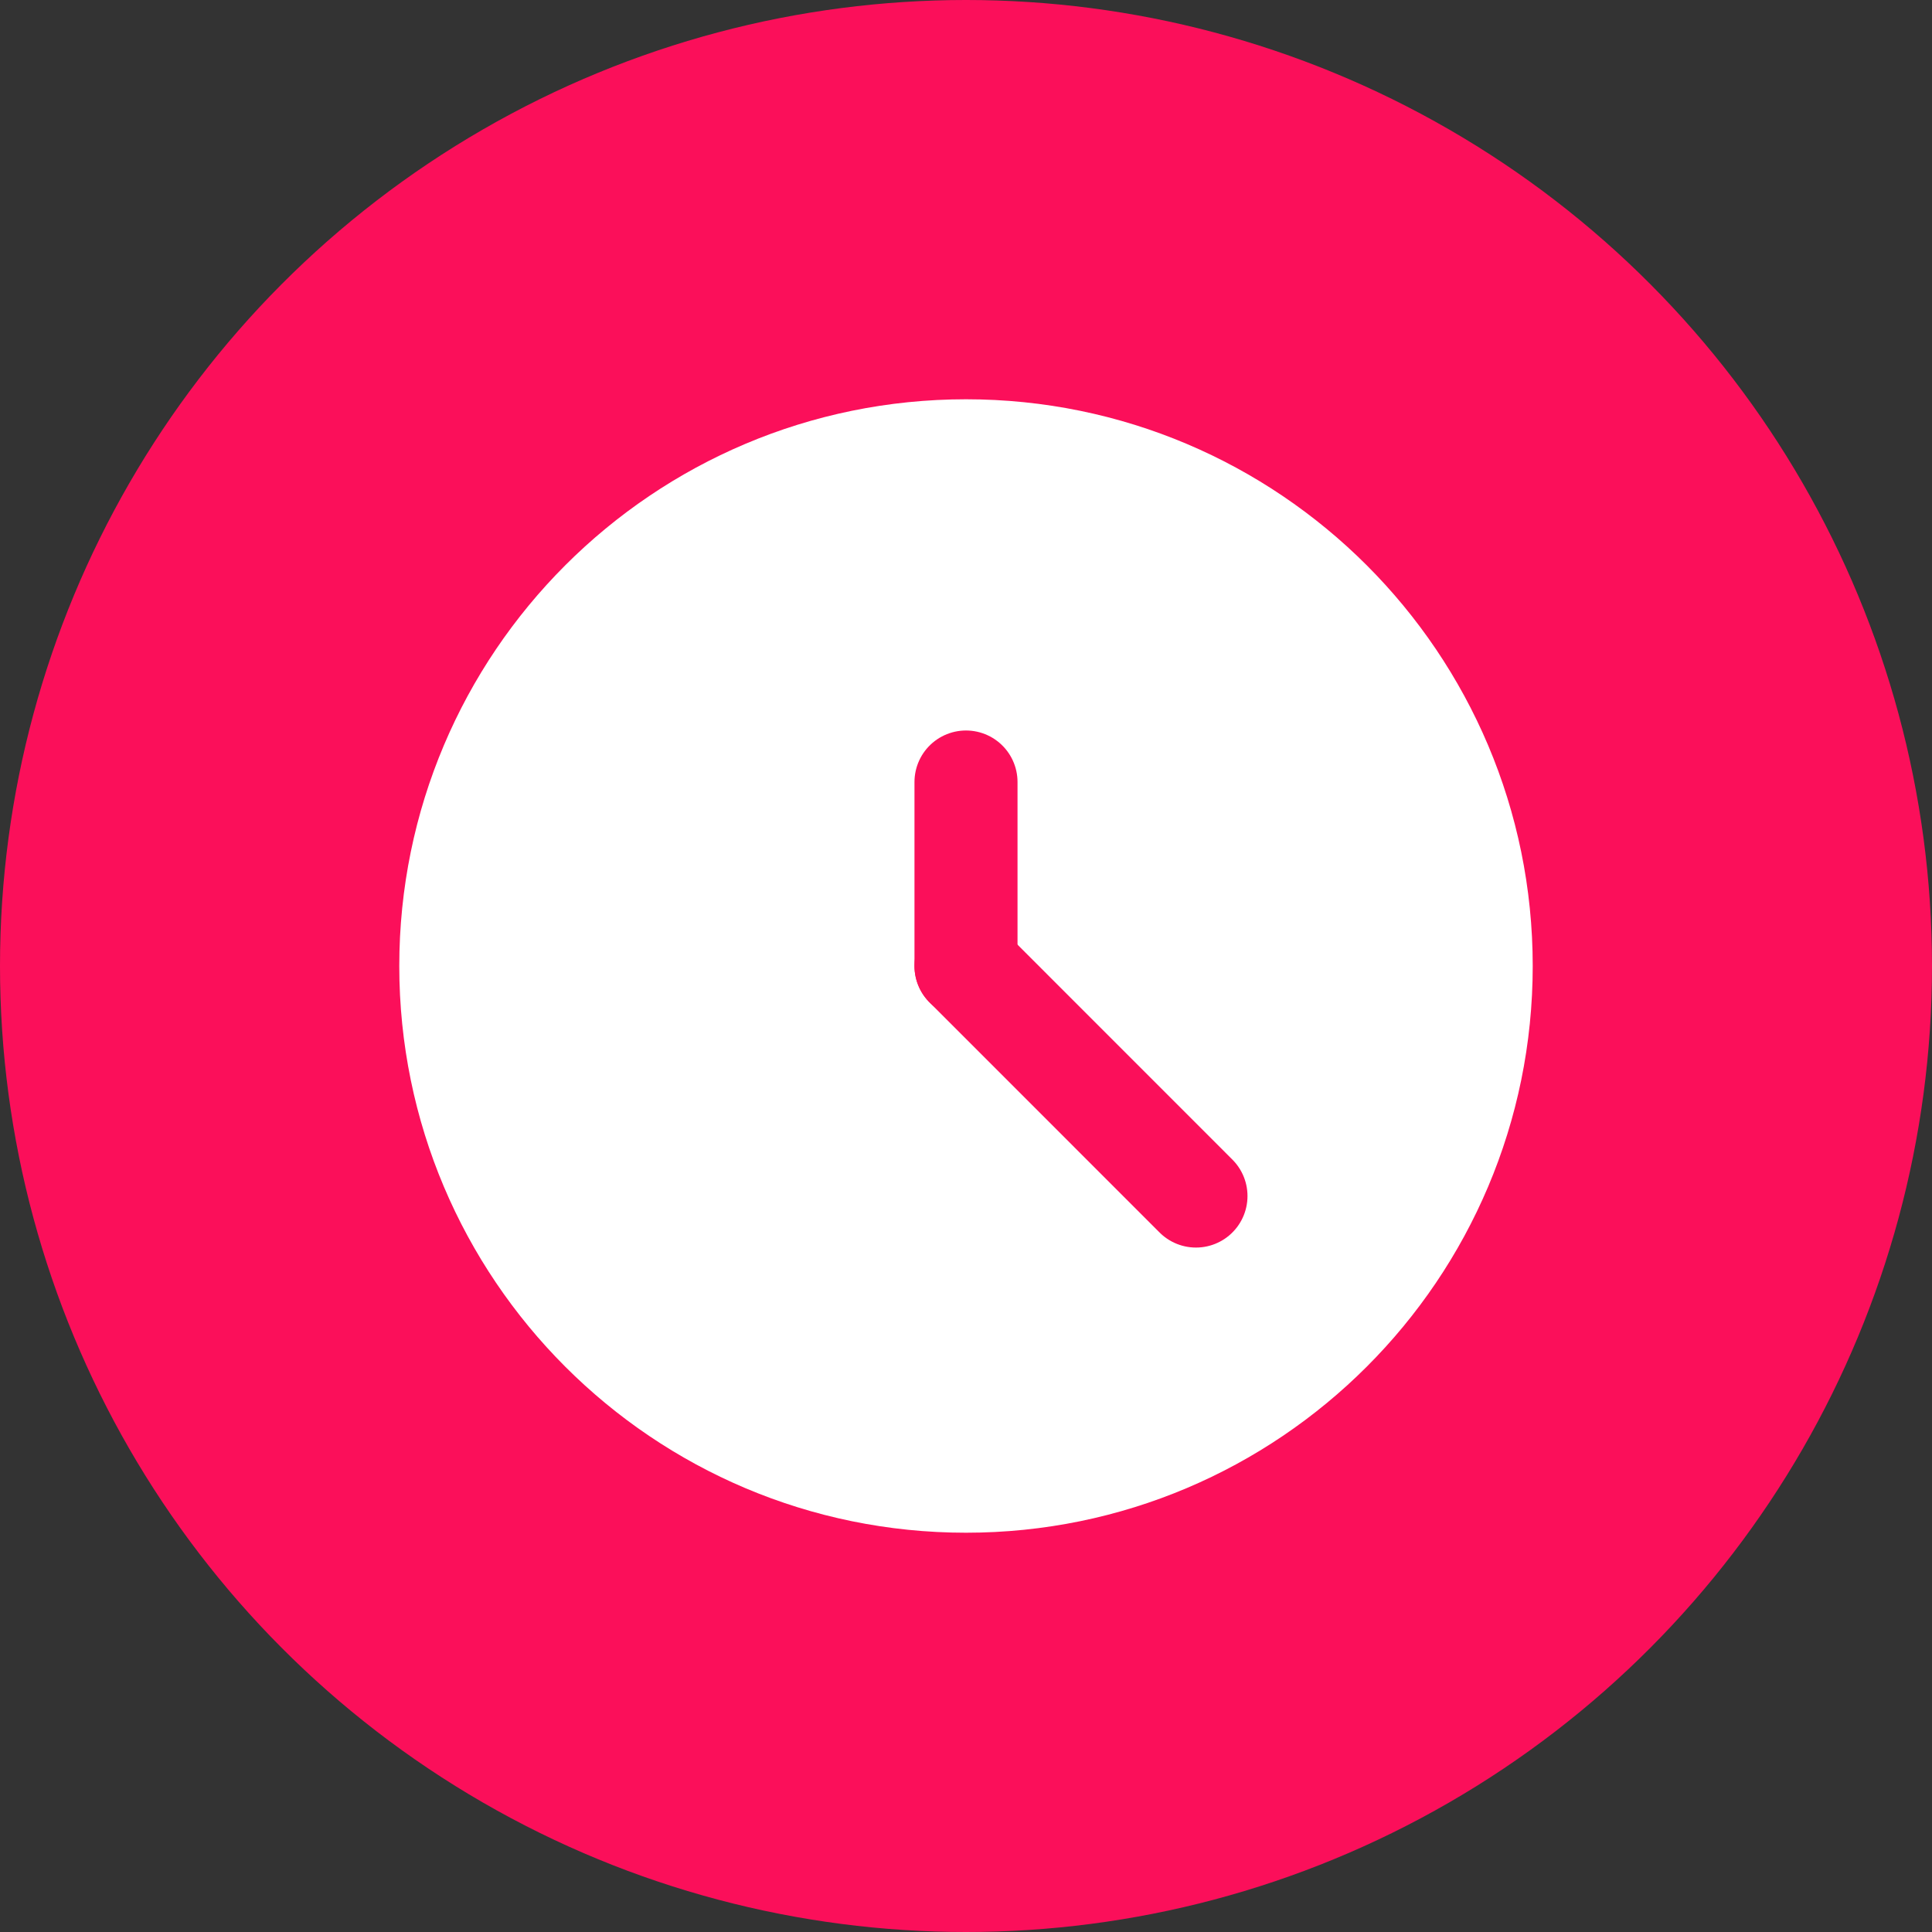 <svg width="30" height="30" viewBox="0 0 30 30" fill="none" xmlns="http://www.w3.org/2000/svg">
<rect x="0" y="0" width="30" height="30" fill="#333333" stroke="none"/>
<circle cx="15" cy="15" r="15" fill="#FB0F5A"/>
<path d="M15 23C19.418 23 23 19.418 23 15C23 10.582 19.418 7 15 7C10.582 7 7 10.582 7 15C7 19.418 10.582 23 15 23Z" fill="white" stroke="white" stroke-width="1.6" stroke-linecap="round" stroke-linejoin="round"/>
<path d="M15 15V12.143" stroke="#FB0F5A" stroke-width="1.6" stroke-linecap="round" stroke-linejoin="round"/>
<path d="M15 15L18.571 18.572" stroke="#FB0F5A" stroke-width="1.6" stroke-linecap="round" stroke-linejoin="round"/>
</svg>
